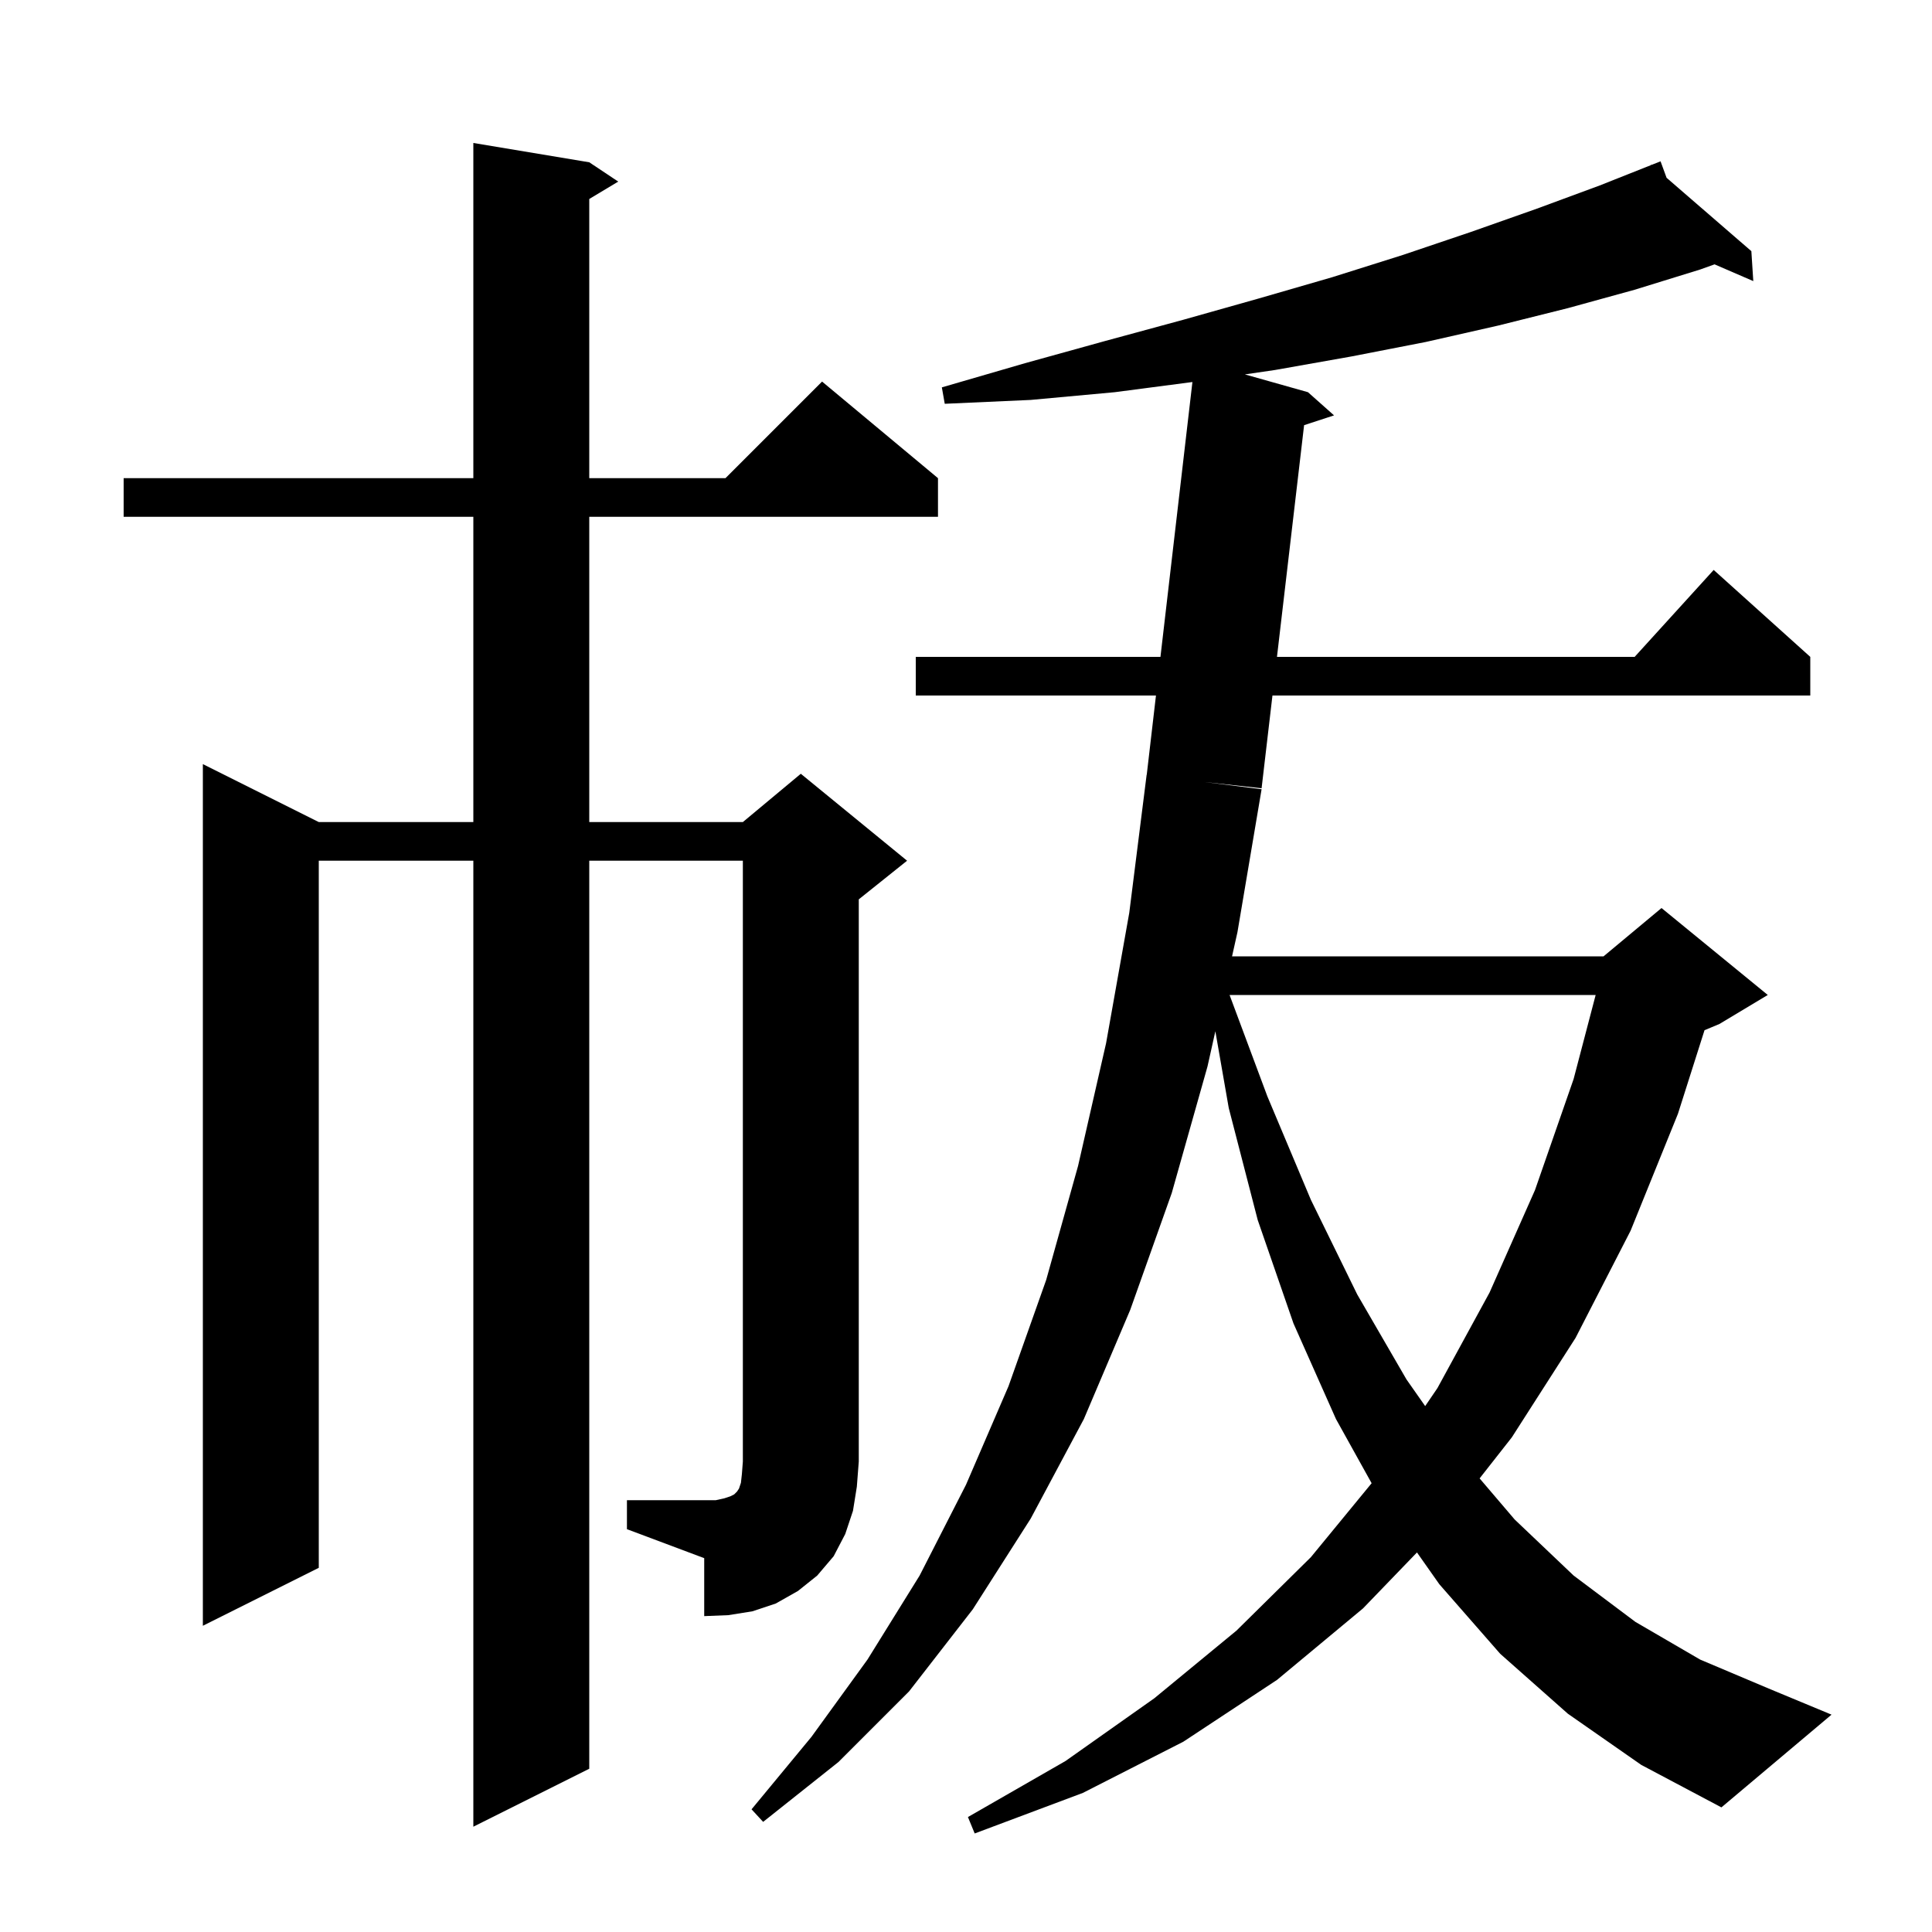 <svg xmlns="http://www.w3.org/2000/svg" xmlns:xlink="http://www.w3.org/1999/xlink" version="1.1" baseProfile="full" viewBox="0 0 200 200" width="200" height="200"><g fill="currentColor"><path d="M 162.3 177.4 L 155.3 171.2 L 149.0 164.0 L 146.684 160.709 L 141.1 166.5 L 132.2 173.9 L 122.5 180.3 L 112.1 185.6 L 100.9 189.8 L 100.2 188.1 L 110.3 182.3 L 119.5 175.8 L 128.0 168.8 L 135.7 161.2 L 141.99 153.542 L 138.3 146.9 L 133.9 137.0 L 130.2 126.3 L 127.2 114.7 L 125.813 106.755 L 125.0 110.4 L 121.3 123.5 L 117.0 135.6 L 112.2 146.9 L 106.7 157.2 L 100.7 166.6 L 94.1 175.1 L 86.8 182.4 L 79.0 188.6 L 77.8 187.3 L 84.0 179.8 L 89.8 171.8 L 95.2 163.1 L 100.0 153.7 L 104.4 143.5 L 108.3 132.5 L 111.6 120.7 L 114.5 108.0 L 116.9 94.5 L 118.7 80.2 L 118.711 80.201 L 119.665 72.0 L 94.8 72.0 L 94.8 68.0 L 120.13 68.0 L 123.439 39.547 L 115.4 40.6 L 106.7 41.4 L 97.8 41.8 L 97.5 40.1 L 106.1 37.6 L 114.4 35.3 L 122.5 33.1 L 130.3 30.9 L 137.9 28.7 L 145.2 26.4 L 152.3 24.0 L 159.1 21.6 L 165.6 19.2 L 170.938 17.082 L 170.9 17.0 L 170.977 17.066 L 171.9 16.7 L 172.524 18.406 L 181.3 26.0 L 181.5 29.1 L 177.492 27.365 L 176.0 27.9 L 169.2 30.0 L 162.3 31.9 L 155.1 33.7 L 147.6 35.4 L 139.9 36.9 L 132.0 38.3 L 128.87 38.758 L 135.4 40.6 L 138.1 43.0 L 135 44.013 L 132.192 68.0 L 169.218 68.0 L 177.4 59.0 L 187.4 68.0 L 187.4 72.0 L 131.724 72.0 L 130.6 81.6 L 124.65 80.95 L 130.6 81.7 L 128.1 96.5 L 127.542 99.0 L 166.0 99.0 L 172.0 94.0 L 183.0 103.0 L 178.0 106.0 L 176.451 106.646 L 173.7 115.3 L 168.8 127.4 L 163.1 138.5 L 156.5 148.8 L 153.169 153.043 L 156.8 157.3 L 162.9 163.1 L 169.3 167.9 L 176.0 171.8 L 183.1 174.8 L 189.6 177.5 L 178.2 187.1 L 169.9 182.7 Z M 64.9 155.3 L 74.1 155.3 L 75.0 155.1 L 75.6 154.9 L 76.0 154.7 L 76.3 154.4 L 76.5 154.1 L 76.7 153.5 L 76.8 152.6 L 76.9 151.3 L 76.9 89.1 L 61.0 89.1 L 61.0 183.1 L 49.0 189.1 L 49.0 89.1 L 33.0 89.1 L 33.0 162.3 L 21.0 168.3 L 21.0 79.1 L 33.0 85.1 L 49.0 85.1 L 49.0 53.5 L 12.8 53.5 L 12.8 49.5 L 49.0 49.5 L 49.0 14.8 L 61.0 16.8 L 64.0 18.8 L 61.0 20.6 L 61.0 49.5 L 75.1 49.5 L 85.1 39.5 L 97.1 49.5 L 97.1 53.5 L 61.0 53.5 L 61.0 85.1 L 76.9 85.1 L 82.9 80.1 L 93.9 89.1 L 88.9 93.1 L 88.9 151.3 L 88.7 153.9 L 88.3 156.4 L 87.5 158.8 L 86.3 161.1 L 84.6 163.1 L 82.6 164.7 L 80.3 166.0 L 77.9 166.8 L 75.4 167.2 L 72.9 167.3 L 72.9 161.3 L 64.9 158.3 Z M 127.285 103.0 L 131.2 113.5 L 135.7 124.2 L 140.5 134.0 L 145.6 142.8 L 147.534 145.558 L 148.8 143.7 L 154.2 133.8 L 158.9 123.2 L 162.9 111.7 L 165.182 103.0 Z "/></g></svg>